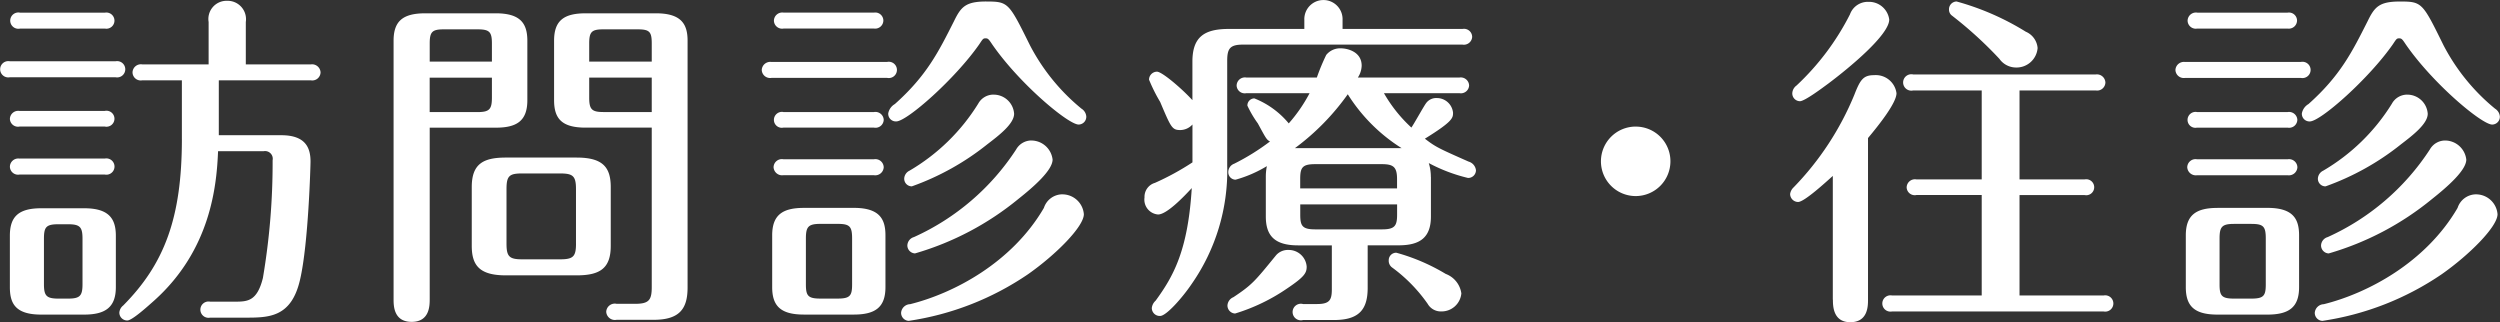 <svg xmlns="http://www.w3.org/2000/svg" width="251.843" height="32.468" viewBox="0 0 251.843 32.468">
  <rect x="0" y="0" width="251.843" height="32.468" fill="#333333" stroke="none"/>
  <defs>
    <style>
      .cls-1 {
        fill: #fff;
        fill-rule: evenodd;
      }
    </style>
  </defs>
  <path id="txt_mainimg_ttl_homon.svg" class="cls-1" d="M684.358,406.339c0-1.75-.735-2.765-3.185-2.765h-4.34c-2.311,0-3.151.875-3.151,2.765v5.181c0,1.645.56,2.765,3.151,2.765h4.34c2.17,0,3.185-.77,3.185-2.765v-5.181ZM681,411.205c0,1.19-.245,1.47-1.47,1.47h-0.945c-1.225,0-1.47-.28-1.47-1.47v-4.551c0-1.19.21-1.47,1.47-1.47h0.945c1.225,0,1.47.28,1.47,1.47v4.551Zm10.011-14.632c0,7.946-1.75,12.6-5.916,16.8a1.017,1.017,0,0,0-.385.7,0.792,0.792,0,0,0,.805.805c0.49,0,2.1-1.47,2.7-2,5.74-5.145,6.3-11.656,6.44-15.051h4.586a0.774,0.774,0,0,1,.91.91,69.314,69.314,0,0,1-.98,11.866c-0.595,2.38-1.575,2.38-2.9,2.38h-2.416a0.821,0.821,0,1,0,0,1.61h3.5c2.415,0,4.69,0,5.565-3.85,0.84-3.606,1.05-11.551,1.05-11.866,0-1.3-.42-2.661-2.94-2.661h-6.3v-5.53H704a0.834,0.834,0,0,0,.98-0.805,0.856,0.856,0,0,0-.98-0.8H697.45v-4.271a1.854,1.854,0,0,0-1.891-2.135,1.833,1.833,0,0,0-1.855,2.135v4.271h-6.685a0.842,0.842,0,0,0-.981.8,0.828,0.828,0,0,0,.981.805h3.99v5.88ZM674.7,383.867a0.821,0.821,0,1,0,0,1.61h8.576a0.815,0.815,0,1,0,0-1.61H674.7Zm-1.015,4.9a0.821,0.821,0,1,0,0,1.61h10.641a0.821,0.821,0,1,0,0-1.61H673.682Zm0.98,5.005a0.834,0.834,0,0,0-.98.8,0.815,0.815,0,0,0,.98.77h8.576a0.806,0.806,0,1,0,0-1.575h-8.576Zm0,4.8a0.841,0.841,0,0,0-.98.805,0.821,0.821,0,0,0,.98.8h8.576a0.821,0.821,0,1,0,0-1.61h-8.576Zm41.311-3.116h6.651c2.1,0,3.185-.665,3.185-2.765V386.7c0-1.785-.735-2.765-3.185-2.765h-7.106c-2.31,0-3.185.84-3.185,2.765v26.043c0,0.63,0,2.275,1.82,2.275s1.82-1.645,1.82-2.31V395.453Zm6.266-5.04v2c0,1.19-.245,1.47-1.47,1.47h-4.8v-3.465h6.266Zm-6.266-1.61v-1.821c0-1.19.245-1.435,1.435-1.435h3.361c1.225,0,1.47.245,1.47,1.435V388.8h-6.266Zm22.367,6.65V411.52c0,1.3-.28,1.68-1.68,1.68h-1.855a0.862,0.862,0,0,0-1.05.805,0.875,0.875,0,0,0,1.05.805h3.745c2.661,0,3.4-1.19,3.4-3.255V386.7c0-1.645-.6-2.765-3.185-2.765H731.69c-2.205,0-3.186.735-3.186,2.765v5.986c0,1.89.806,2.765,3.186,2.765h6.65Zm0-5.04v3.465h-4.865c-1.19,0-1.435-.28-1.435-1.47v-2h6.3Zm-6.3-1.61v-1.821c0-1.19.245-1.435,1.435-1.435h3.43c1.225,0,1.435.245,1.435,1.435V388.8h-6.3Zm2.17,12.636c0-2-.805-2.975-3.43-2.975h-7.141c-2.31,0-3.43.665-3.43,2.975v5.916c0,1.96.77,2.975,3.43,2.975h7.141c2.38,0,3.43-.735,3.43-2.975v-5.916Zm-3.5,5.7c0,1.3-.28,1.576-1.611,1.576h-3.815c-1.295,0-1.575-.28-1.575-1.576v-5.5c0-1.33.28-1.575,1.575-1.575H729.1c1.3,0,1.611.245,1.611,1.575v5.5Zm20.882-13.266a0.807,0.807,0,0,0-.945.805,0.793,0.793,0,0,0,.945.77h9.136a0.827,0.827,0,0,0,.98-0.8,0.836,0.836,0,0,0-.98-0.77h-9.136Zm20.442-11.131c-2.1,0-2.555.56-3.255,2-1.54,3.045-2.73,5.461-5.95,8.331a1.371,1.371,0,0,0-.666.945,0.769,0.769,0,0,0,.806.805c1.085,0,5.95-4.305,8.365-7.771,0.35-.525.385-0.6,0.63-0.6s0.315,0.07.666,0.6c2.73,3.956,7.665,8.086,8.715,8.086a0.785,0.785,0,0,0,.771-0.8,1.027,1.027,0,0,0-.491-0.805,20.411,20.411,0,0,1-5.18-6.371C774.31,382.852,774.275,382.747,772.034,382.747Zm-18.376,20.792c-2.171,0-3.186.735-3.186,2.765v5.216c0,1.855.805,2.765,3.186,2.765h5.04c2.205,0,3.185-.77,3.185-2.765V406.3c0-1.645-.6-2.765-3.185-2.765h-5.04Zm3.395,1.61c1.225,0,1.47.245,1.47,1.47v4.621c0,1.155-.21,1.435-1.47,1.435h-1.715c-1.26,0-1.47-.28-1.47-1.435v-4.621c0-1.19.245-1.47,1.47-1.47h1.715Zm-5.426-21.282a0.841,0.841,0,0,0-.98.805,0.827,0.827,0,0,0,.98.8h9.1a0.827,0.827,0,0,0,.945-0.8,0.813,0.813,0,0,0-.945-0.805h-9.1Zm-1.225,4.971a0.856,0.856,0,0,0-.98.8,0.841,0.841,0,0,0,.98.805h11.656a0.821,0.821,0,1,0,0-1.61H750.4Zm1.19,9.8a0.834,0.834,0,0,0-.98.805,0.862,0.862,0,0,0,.98.805h9.136a0.856,0.856,0,0,0,.98-0.805,0.841,0.841,0,0,0-.98-0.805h-9.136Zm21.178-6.511a1.749,1.749,0,0,0-1.541.91,20.037,20.037,0,0,1-6.93,6.756,0.93,0.93,0,0,0-.525.77,0.764,0.764,0,0,0,.77.805,26.2,26.2,0,0,0,7.6-4.236c1.191-.91,2.7-2.065,2.7-3.08A2.065,2.065,0,0,0,772.77,392.128Zm6.86,10.046a1.968,1.968,0,0,0-1.785,1.365c-3.22,5.531-9.1,8.611-13.476,9.7a0.939,0.939,0,0,0-.91.875,0.807,0.807,0,0,0,.77.805,28.814,28.814,0,0,0,12.006-4.69c2.8-1.96,5.635-4.8,5.635-6.056A2.171,2.171,0,0,0,779.63,402.174Zm-3.045-5.426a1.774,1.774,0,0,0-1.54.911,24.127,24.127,0,0,1-10.291,8.82,0.915,0.915,0,0,0-.665.841,0.807,0.807,0,0,0,.77.805,29.209,29.209,0,0,0,10.431-5.5c1.5-1.19,3.43-2.87,3.43-3.955A2.164,2.164,0,0,0,776.585,396.748Zm27.078,4.831v-0.945c0-1.155.21-1.5,1.5-1.5h6.756c1.155,0,1.5.315,1.5,1.5v0.945h-9.766Zm13.162-1.155a4.663,4.663,0,0,0-.21-1.4,16.457,16.457,0,0,0,3.955,1.5,0.785,0.785,0,0,0,.8-0.77,1.024,1.024,0,0,0-.735-0.875c-3.01-1.331-3.325-1.471-4.411-2.311,2.836-1.75,2.836-2.1,2.836-2.625a1.642,1.642,0,0,0-1.645-1.47,1.263,1.263,0,0,0-1.051.49c-0.245.315-1.225,2.1-1.5,2.485a14.481,14.481,0,0,1-2.765-3.465h7.6a0.829,0.829,0,0,0,.98-0.77,0.841,0.841,0,0,0-.98-0.805H809.474a2.283,2.283,0,0,0,.385-1.19c0-1.471-1.54-1.751-2.065-1.751a1.8,1.8,0,0,0-1.506.666,20.877,20.877,0,0,0-.945,2.275h-7.1a0.835,0.835,0,0,0-.981.805,0.816,0.816,0,0,0,.981.77h6.37a15.486,15.486,0,0,1-2.1,3.045,8.64,8.64,0,0,0-3.465-2.52,0.71,0.71,0,0,0-.7.735,10.746,10.746,0,0,0,1.05,1.785c0.8,1.47.875,1.645,1.225,1.82a22.731,22.731,0,0,1-3.606,2.241,0.9,0.9,0,0,0-.595.84,0.747,0.747,0,0,0,.735.77,12.543,12.543,0,0,0,3.151-1.365,5.467,5.467,0,0,0-.105,1.085v3.99c0,1.925.875,2.906,3.255,2.906h3.395v4.41c0,1.085-.21,1.5-1.5,1.5h-1.4a0.834,0.834,0,1,0,0,1.61h3.116c2.59,0,3.395-1.12,3.395-3.255v-4.27h3.115c2.1,0,3.256-.736,3.256-2.906v-3.99Zm-3.4,2.765V404.2c0,1.12-.21,1.5-1.5,1.5h-6.756c-1.33,0-1.5-.385-1.5-1.5v-1.015h9.766Zm0.455-5.671H803.138a24.06,24.06,0,0,0,5.321-5.425A17.192,17.192,0,0,0,813.884,397.518Zm-17.4-12.006c-2.485,0-3.675.805-3.675,3.291v3.885c-0.98-1.085-3.045-2.87-3.57-2.87a0.811,0.811,0,0,0-.8.805,16.714,16.714,0,0,0,1.12,2.24c1.085,2.555,1.19,2.835,2.03,2.835a1.68,1.68,0,0,0,1.225-.56v3.816a26.344,26.344,0,0,1-3.78,2.065,1.46,1.46,0,0,0-1.05,1.47,1.5,1.5,0,0,0,1.365,1.715c0.875,0,2.59-1.785,3.395-2.66-0.385,6.3-1.855,8.891-3.64,11.341a1.162,1.162,0,0,0-.385.735,0.8,0.8,0,0,0,.84.805c0.63,0,2.275-1.89,3.15-3.185a19.954,19.954,0,0,0,3.605-11.971V388.733c0-1.261.28-1.646,1.611-1.646H820.01a0.836,0.836,0,0,0,.98-0.77,0.821,0.821,0,0,0-.98-0.805H807.934V384.6a1.927,1.927,0,1,0-3.851,0v0.91h-7.6Zm5.951,22.263a1.58,1.58,0,0,0-1.19.525c-2.17,2.66-2.415,2.975-4.306,4.235a0.961,0.961,0,0,0-.6.84,0.808,0.808,0,0,0,.77.805,19.067,19.067,0,0,0,5.286-2.555c1.715-1.155,1.925-1.54,1.925-2.17A1.813,1.813,0,0,0,802.438,407.775Zm10.921,0.28a0.754,0.754,0,0,0-.77.77,0.834,0.834,0,0,0,.315.7,15.606,15.606,0,0,1,3.605,3.675,1.528,1.528,0,0,0,1.366.77,2,2,0,0,0,2.03-1.82,2.463,2.463,0,0,0-1.575-1.96A19.8,19.8,0,0,0,813.359,408.055Zm24.107-12.707a3.5,3.5,0,1,0,3.5,3.5A3.488,3.488,0,0,0,837.466,395.348Zm19.868,17.432c0,0.6,0,2.275,1.751,2.275,1.785,0,1.785-1.645,1.785-2.275V396.5c1.085-1.295,2.87-3.535,2.87-4.515a2.1,2.1,0,0,0-2.24-1.82c-1.085,0-1.4.42-2,1.96a29.406,29.406,0,0,1-6.126,9.346,1.129,1.129,0,0,0-.35.665,0.813,0.813,0,0,0,.8.805c0.63,0,2.8-2,3.5-2.625V412.78Zm18.8-21.072H883.8a0.834,0.834,0,0,0,.98-0.805,0.856,0.856,0,0,0-.98-0.805H865.42a0.827,0.827,0,1,0,0,1.61h6.9v8.961h-6.581a0.834,0.834,0,0,0-.98.805,0.815,0.815,0,0,0,.98.77h6.581V412.36h-9.031a0.821,0.821,0,1,0,0,1.61H884.6a0.821,0.821,0,1,0,0-1.61h-8.471V402.244h6.546a0.806,0.806,0,1,0,0-1.575h-6.546v-8.961Zm-15.261-8.926a1.91,1.91,0,0,0-1.82,1.26,25.675,25.675,0,0,1-5.391,7.176,1.019,1.019,0,0,0-.42.77,0.785,0.785,0,0,0,.77.805c0.49,0,2.345-1.4,2.87-1.785,2.1-1.575,6.126-4.9,6.126-6.441A2.051,2.051,0,0,0,860.87,382.782Zm8.926-.035a0.781,0.781,0,0,0-.77.805,0.744,0.744,0,0,0,.315.63,39.949,39.949,0,0,1,4.76,4.341,2.062,2.062,0,0,0,1.645.875,2.134,2.134,0,0,0,2.206-1.961,1.958,1.958,0,0,0-1.19-1.645A26.586,26.586,0,0,0,869.8,382.747ZM894,393.878a0.807,0.807,0,0,0-.945.805,0.793,0.793,0,0,0,.945.77h9.136a0.827,0.827,0,0,0,.98-0.8,0.836,0.836,0,0,0-.98-0.77H894Zm20.442-11.131c-2.1,0-2.555.56-3.255,2-1.541,3.045-2.731,5.461-5.951,8.331a1.373,1.373,0,0,0-.665.945,0.769,0.769,0,0,0,.8.805c1.085,0,5.951-4.305,8.366-7.771,0.35-.525.385-0.6,0.63-0.6s0.315,0.07.665,0.6c2.73,3.956,7.666,8.086,8.716,8.086a0.785,0.785,0,0,0,.77-0.8,1.028,1.028,0,0,0-.49-0.805,20.423,20.423,0,0,1-5.181-6.371C916.721,382.852,916.686,382.747,914.446,382.747Zm-18.377,20.792c-2.17,0-3.185.735-3.185,2.765v5.216c0,1.855.8,2.765,3.185,2.765h5.041c2.205,0,3.185-.77,3.185-2.765V406.3c0-1.645-.595-2.765-3.185-2.765h-5.041Zm3.4,1.61c1.226,0,1.471.245,1.471,1.47v4.621c0,1.155-.21,1.435-1.471,1.435h-1.715c-1.26,0-1.47-.28-1.47-1.435v-4.621c0-1.19.245-1.47,1.47-1.47h1.715Zm-5.425-21.282a0.841,0.841,0,0,0-.98.805,0.827,0.827,0,0,0,.98.8h9.1a0.827,0.827,0,0,0,.945-0.8,0.813,0.813,0,0,0-.945-0.805h-9.1Zm-1.225,4.971a0.856,0.856,0,0,0-.98.8,0.841,0.841,0,0,0,.98.805H904.47a0.821,0.821,0,1,0,0-1.61H892.814Zm1.19,9.8a0.834,0.834,0,0,0-.98.805,0.862,0.862,0,0,0,.98.805h9.136a0.856,0.856,0,0,0,.98-0.805,0.841,0.841,0,0,0-.98-0.805H894Zm21.177-6.511a1.748,1.748,0,0,0-1.54.91,20.032,20.032,0,0,1-6.931,6.756,0.93,0.93,0,0,0-.525.77,0.764,0.764,0,0,0,.77.805,26.194,26.194,0,0,0,7.6-4.236c1.19-.91,2.695-2.065,2.695-3.08A2.065,2.065,0,0,0,915.181,392.128Zm6.861,10.046a1.968,1.968,0,0,0-1.785,1.365c-3.221,5.531-9.1,8.611-13.477,9.7a0.939,0.939,0,0,0-.91.875,0.807,0.807,0,0,0,.77.805,28.81,28.81,0,0,0,12.006-4.69c2.8-1.96,5.636-4.8,5.636-6.056A2.171,2.171,0,0,0,922.042,402.174ZM919,396.748a1.774,1.774,0,0,0-1.54.911,24.121,24.121,0,0,1-10.291,8.82,0.915,0.915,0,0,0-.665.841,0.807,0.807,0,0,0,.77.805,29.2,29.2,0,0,0,10.431-5.5c1.5-1.19,3.431-2.87,3.431-3.955A2.164,2.164,0,0,0,919,396.748Z" transform="translate(-672.688 -382.594)"/>
</svg>
